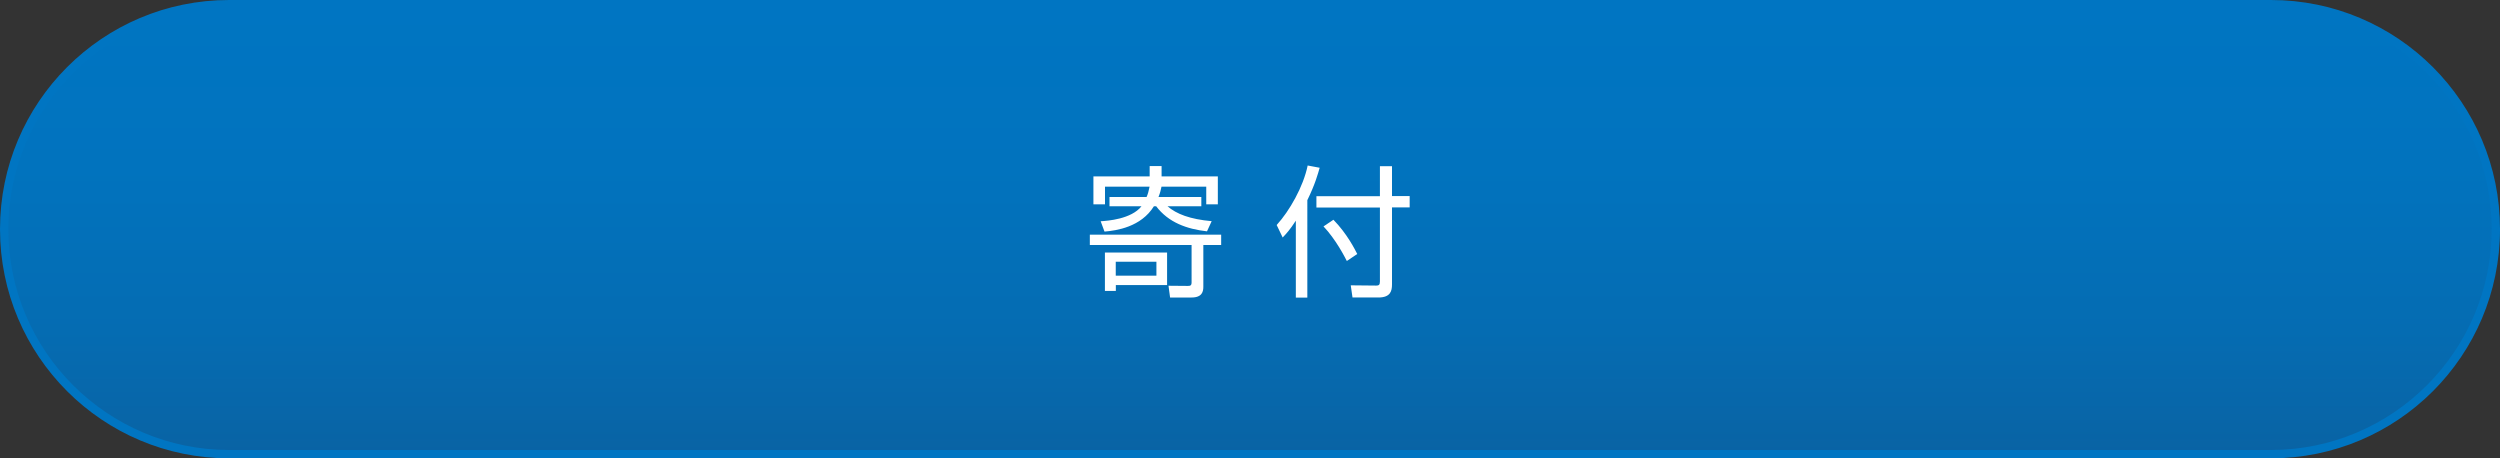<?xml version="1.0" encoding="utf-8"?>
<!-- Generator: Adobe Illustrator 27.4.1, SVG Export Plug-In . SVG Version: 6.00 Build 0)  -->
<svg version="1.1" id="レイヤー_1" xmlns="http://www.w3.org/2000/svg" xmlns:xlink="http://www.w3.org/1999/xlink" x="0px"
	 y="0px" viewBox="0 0 300 55" style="enable-background:new 0 0 300 55;" xml:space="preserve">
<rect x="0" y="0" width="300" height="55" fill="#333333" stroke="none"/>
<style type="text/css">
	.st0{fill:url(#SVGID_1_);}
	.st1{fill:#0075C2;}
	.st2{fill:#FFFFFF;}
</style>
<g>
	<linearGradient id="SVGID_1_" gradientUnits="userSpaceOnUse" x1="150" y1="0.5" x2="150" y2="54.5">
		<stop  offset="0" style="stop-color:#0075C2"/>
		<stop  offset="0.368" style="stop-color:#0173BE"/>
		<stop  offset="0.725" style="stop-color:#056CB2"/>
		<stop  offset="1" style="stop-color:#0963A4"/>
	</linearGradient>
	<path class="st0" d="M27.5,54.5c-14.89,0-27-12.11-27-27s12.11-27,27-27h245c14.89,0,27,12.11,27,27s-12.11,27-27,27H27.5z"/>
	<path class="st1" d="M272.5,1C287.11,1,299,12.89,299,27.5c0,14.61-11.89,26.5-26.5,26.5h-245C12.89,54,1,42.11,1,27.5
		C1,12.89,12.89,1,27.5,1H272.5 M272.5,0h-245C12.31,0,0,12.31,0,27.5v0C0,42.69,12.31,55,27.5,55h245c15.19,0,27.5-12.31,27.5-27.5
		v0C300,12.31,287.69,0,272.5,0L272.5,0z"/>
</g>
<g>
	<path class="st2" d="M146.54,29.4h-2.14v5.01c0,0.54-0.12,1.29-1.41,1.29h-2.58l-0.19-1.41l2.31,0.02c0.29,0,0.46-0.03,0.46-0.43
		V29.4h-12.21v-1.24h15.76V29.4z M144.16,23.64v1.11h-4.06c1.07,0.93,2.7,1.56,5.3,1.79l-0.56,1.22c-2.4-0.27-4.62-1.05-6.1-3.01
		h-0.27c-1.55,2.5-4.5,2.92-5.93,3.04l-0.46-1.24c0.82-0.05,3.67-0.25,4.9-1.8h-3.84v-1.11h4.45c0.15-0.34,0.25-0.68,0.36-1.24
		h-5.35v2.12h-1.39v-3.35h6.75v-1.24h1.43v1.24h6.75v3.35h-1.39V22.4h-5.37c-0.07,0.34-0.15,0.71-0.36,1.24H144.16z M140.05,34.21
		h-6.15v0.7h-1.31V30.3h7.46V34.21z M138.77,31.41h-4.88v1.67h4.88V31.41z"/>
	<path class="st2" d="M156.89,35.71h-1.39v-9.23c-0.7,1.09-1.16,1.58-1.58,2.02L153.2,27c1.53-1.67,3.2-4.59,3.72-7.14l1.44,0.27
		c-0.2,0.7-0.53,1.95-1.48,3.89V35.71z M167.04,19.93v3.6h2.12v1.36h-2.12v9.25c0,0.76-0.17,1.56-1.63,1.56h-3.11l-0.21-1.46
		l3.06,0.03c0.29,0,0.44-0.07,0.44-0.48V24.9h-7.62v-1.36h7.62v-3.6H167.04z M161.62,31.32c-0.25-0.49-1.34-2.62-2.8-4.15l1.19-0.8
		c1.68,1.73,2.58,3.57,2.86,4.11L161.62,31.32z"/>
</g>
<g>
</g>
<g>
</g>
<g>
</g>
<g>
</g>
<g>
</g>
<g>
</g>
<g>
</g>
<g>
</g>
<g>
</g>
<g>
</g>
<g>
</g>
<g>
</g>
<g>
</g>
<g>
</g>
<g>
</g>
</svg>
